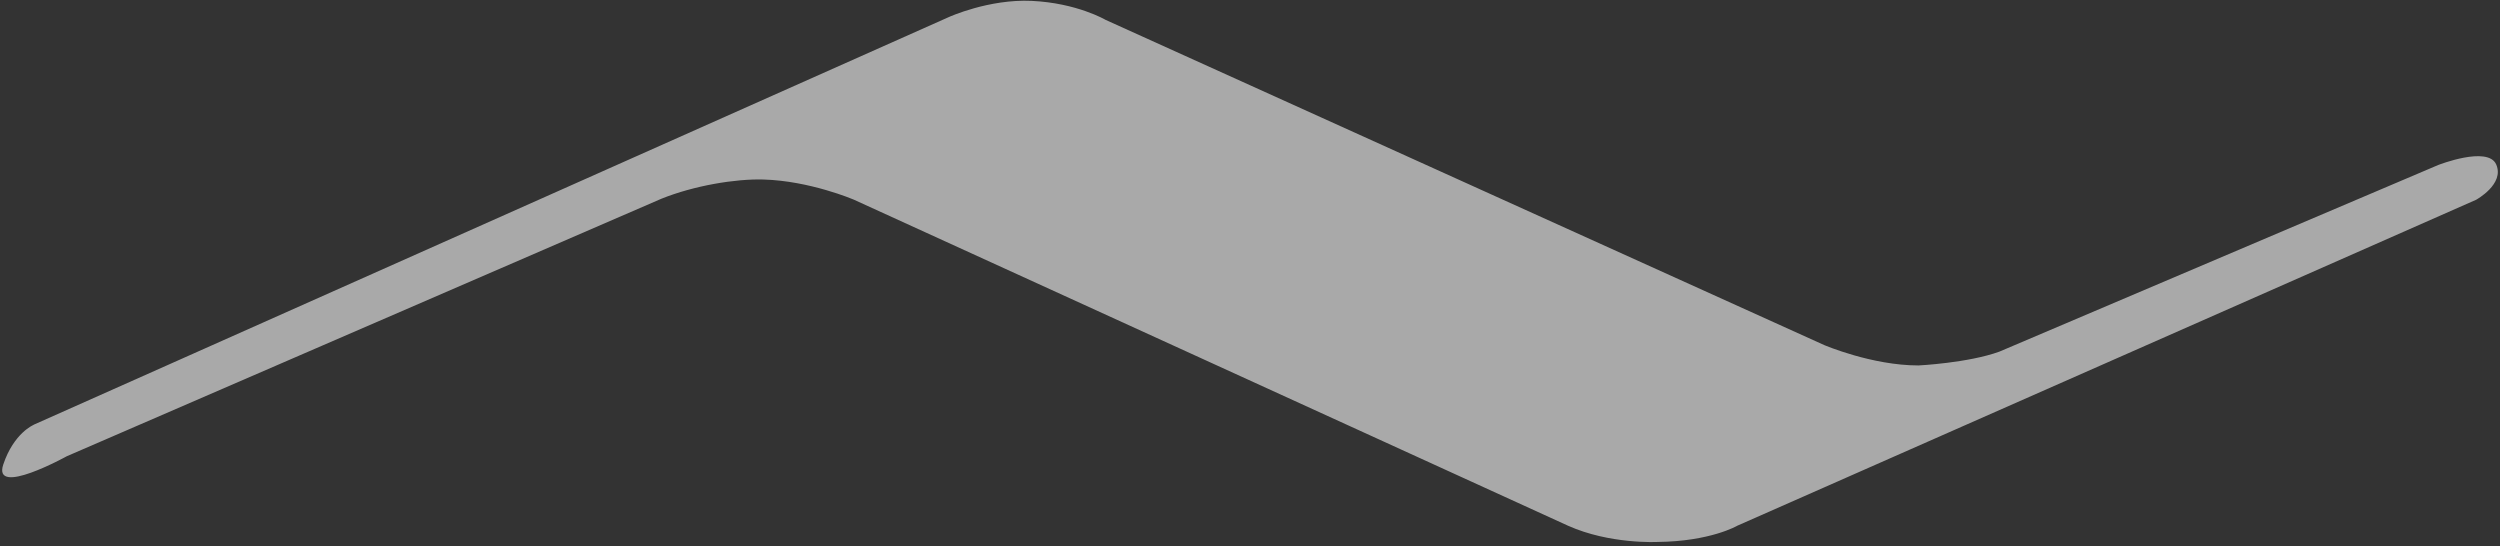 <svg width="508" height="111" viewBox="0 0 508 111" fill="none" xmlns="http://www.w3.org/2000/svg">
<rect x="0" y="0" width="508" height="111" fill="#333333" stroke="none"/>
<path opacity="0.58" fill-rule="evenodd" clip-rule="evenodd" d="M6.832 86.311L192.815 3.462C192.815 3.462 200.918 -0.227 209.643 0.18C218.845 0.611 224.653 4.037 224.653 4.037L370.672 70.115C370.672 70.115 380.352 74.26 389.841 74.26C389.841 74.26 399.928 73.757 406.262 71.457L495.441 33.53C495.441 33.53 505.528 29.577 507.225 33.411C508.994 37.412 503.138 40.598 503.138 40.598L353.032 106.82C353.032 106.82 347.558 110.03 336.754 110.126C336.754 110.126 327.098 110.629 318.613 106.82L173.455 40.55C173.455 40.55 164.539 36.741 155.122 36.477C149.457 36.31 140.995 37.723 134.398 40.383L13.573 92.708C13.573 92.708 -1.557 101.07 0.666 94.385C2.817 87.964 6.832 86.335 6.832 86.335V86.311Z" fill="white"/>
</svg>
